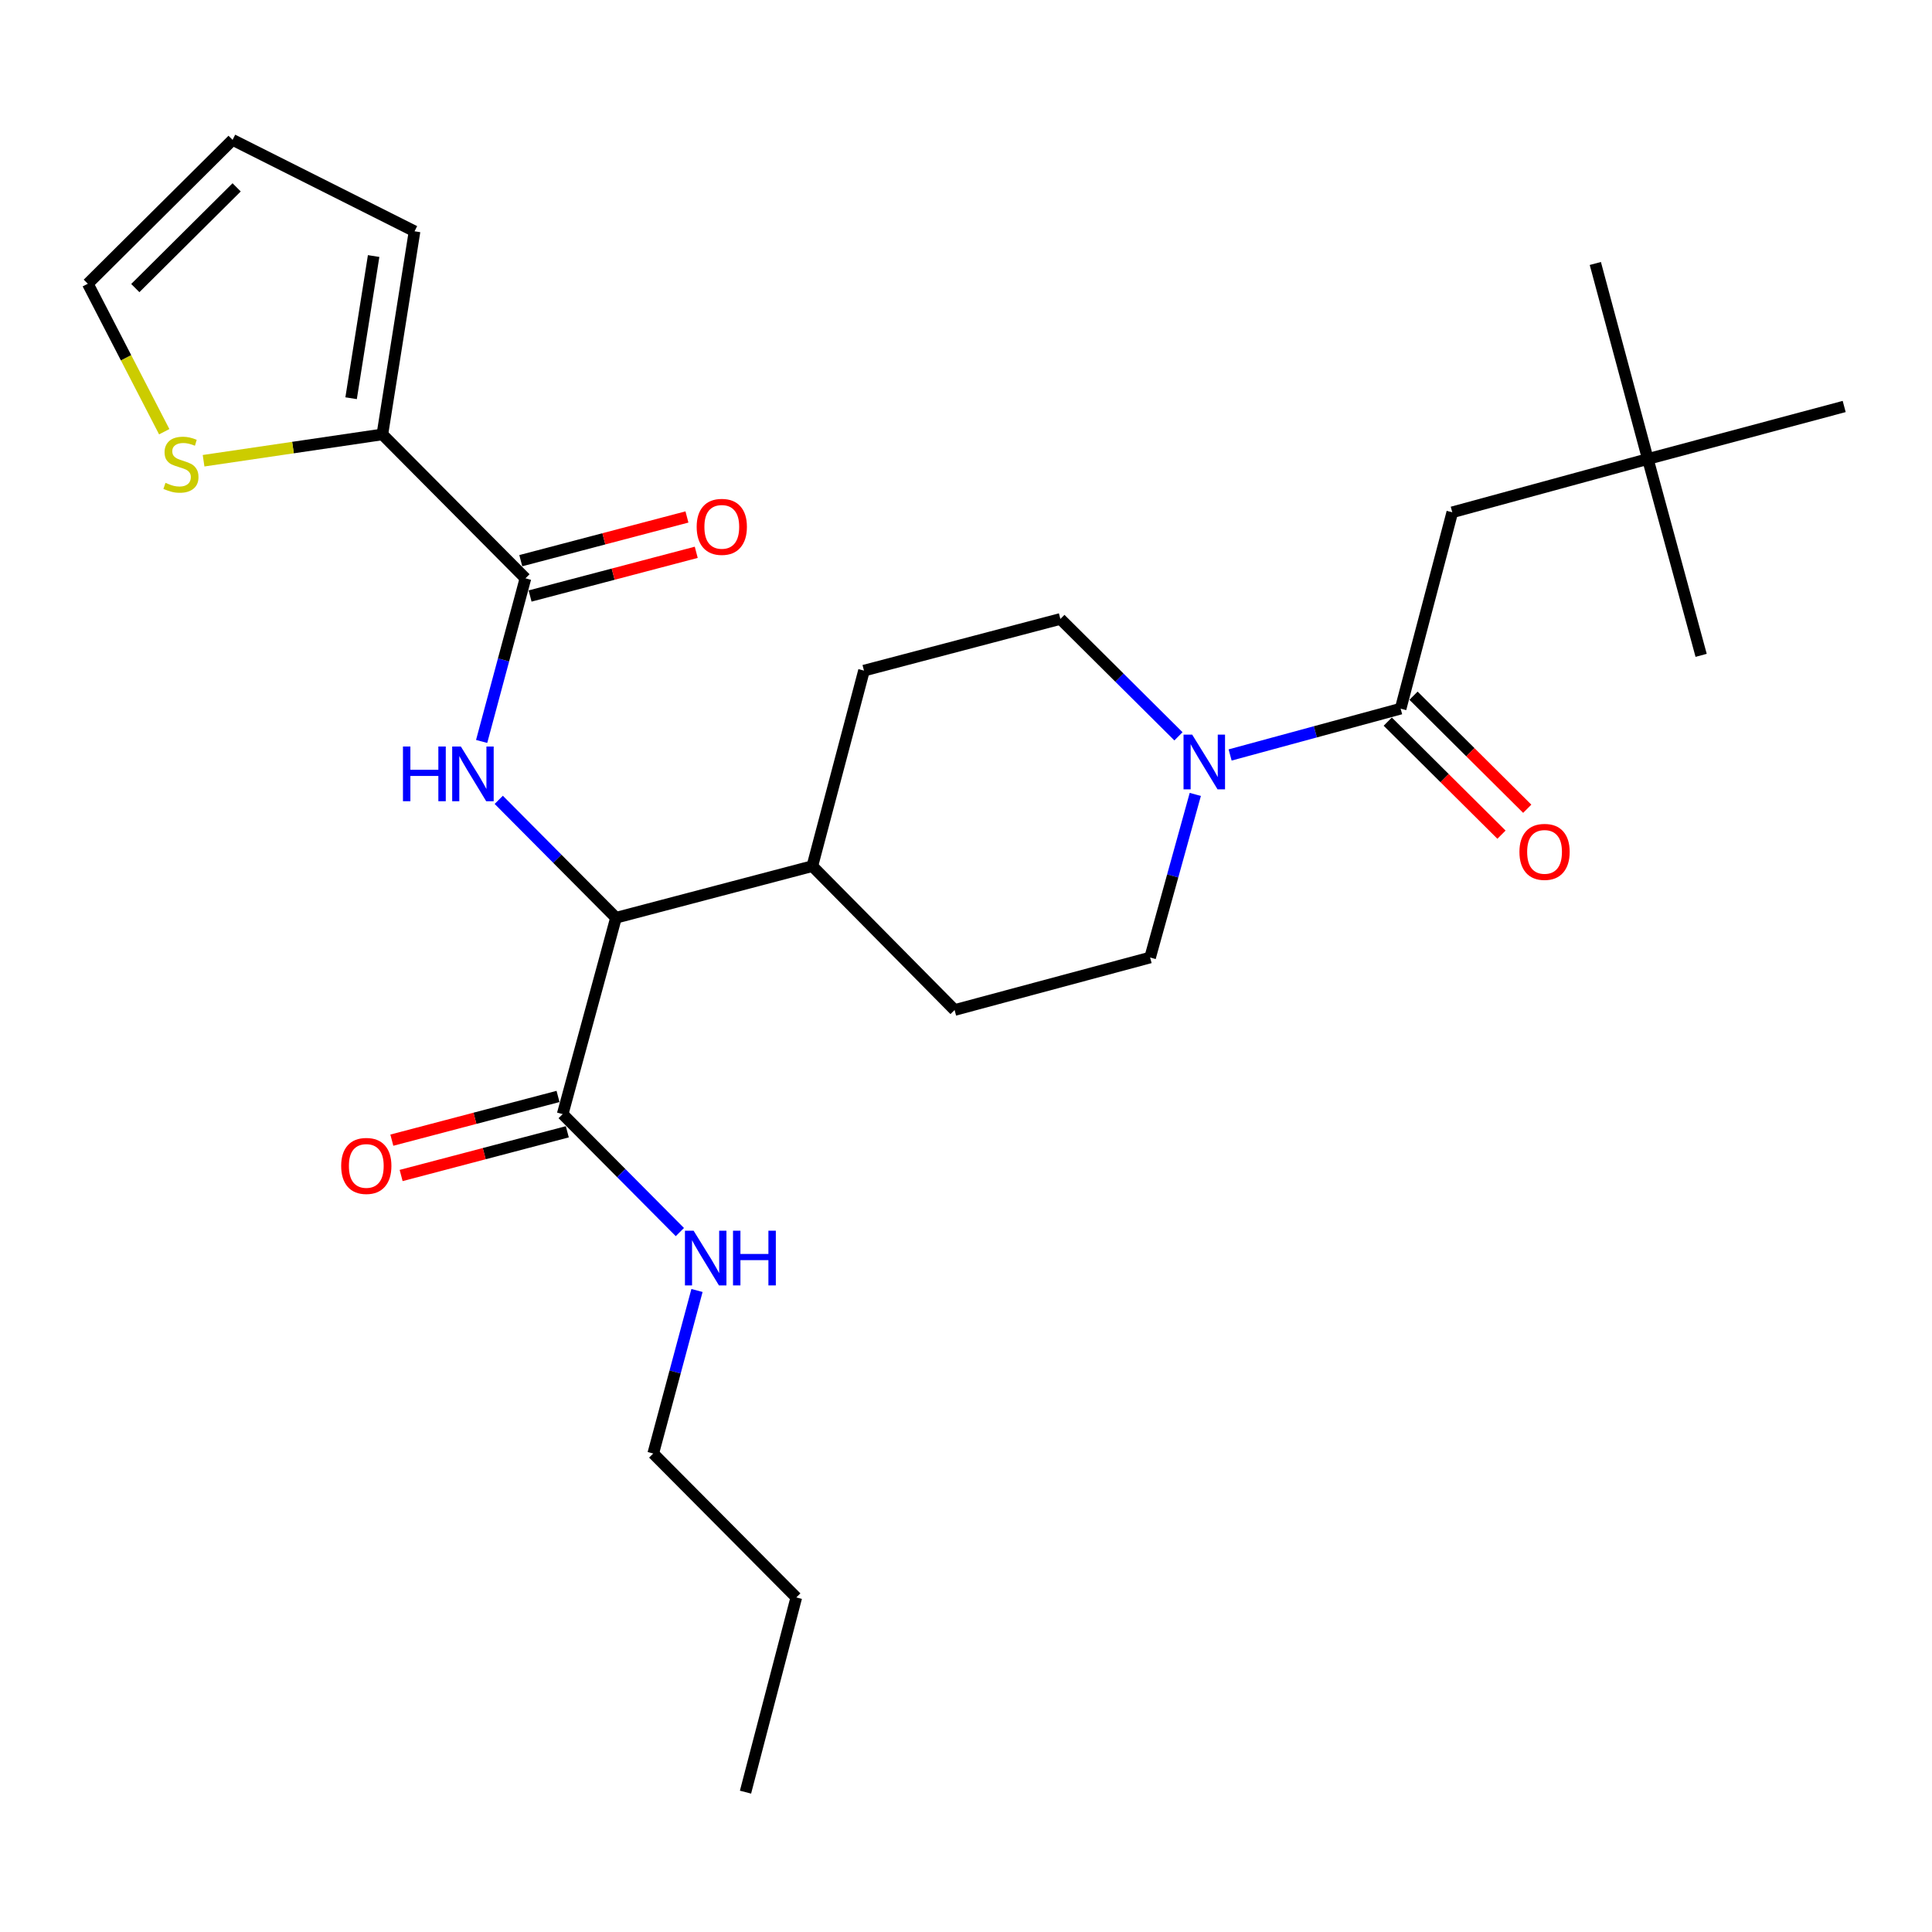 <?xml version='1.0' encoding='iso-8859-1'?>
<svg version='1.1' baseProfile='full'
              xmlns='http://www.w3.org/2000/svg'
                      xmlns:rdkit='http://www.rdkit.org/xml'
                      xmlns:xlink='http://www.w3.org/1999/xlink'
                  xml:space='preserve'
width='1000px' height='1000px' viewBox='0 0 1000 1000'>
<!-- END OF HEADER -->
<rect style='opacity:1.0;fill:#FFFFFF;stroke:none' width='1000' height='1000' x='0' y='0'> </rect>
<path class='bond-0' d='M 249.297,383.772 L 260.631,341.561' style='fill:none;fill-rule:evenodd;stroke:#0000FF;stroke-width:6px;stroke-linecap:butt;stroke-linejoin:miter;stroke-opacity:1' />
<path class='bond-0' d='M 260.631,341.561 L 271.965,299.349' style='fill:none;fill-rule:evenodd;stroke:#000000;stroke-width:6px;stroke-linecap:butt;stroke-linejoin:miter;stroke-opacity:1' />
<path class='bond-4' d='M 258.157,413.997 L 288.494,444.515' style='fill:none;fill-rule:evenodd;stroke:#0000FF;stroke-width:6px;stroke-linecap:butt;stroke-linejoin:miter;stroke-opacity:1' />
<path class='bond-4' d='M 288.494,444.515 L 318.831,475.033' style='fill:none;fill-rule:evenodd;stroke:#000000;stroke-width:6px;stroke-linecap:butt;stroke-linejoin:miter;stroke-opacity:1' />
<path class='bond-3' d='M 271.965,299.349 L 197.915,224.847' style='fill:none;fill-rule:evenodd;stroke:#000000;stroke-width:6px;stroke-linecap:butt;stroke-linejoin:miter;stroke-opacity:1' />
<path class='bond-11' d='M 274.371,308.495 L 317.374,297.184' style='fill:none;fill-rule:evenodd;stroke:#000000;stroke-width:6px;stroke-linecap:butt;stroke-linejoin:miter;stroke-opacity:1' />
<path class='bond-11' d='M 317.374,297.184 L 360.377,285.873' style='fill:none;fill-rule:evenodd;stroke:#FF0000;stroke-width:6px;stroke-linecap:butt;stroke-linejoin:miter;stroke-opacity:1' />
<path class='bond-11' d='M 269.56,290.203 L 312.563,278.892' style='fill:none;fill-rule:evenodd;stroke:#000000;stroke-width:6px;stroke-linecap:butt;stroke-linejoin:miter;stroke-opacity:1' />
<path class='bond-11' d='M 312.563,278.892 L 355.566,267.581' style='fill:none;fill-rule:evenodd;stroke:#FF0000;stroke-width:6px;stroke-linecap:butt;stroke-linejoin:miter;stroke-opacity:1' />
<path class='bond-1' d='M 609.967,381.119 L 579.409,350.742' style='fill:none;fill-rule:evenodd;stroke:#0000FF;stroke-width:6px;stroke-linecap:butt;stroke-linejoin:miter;stroke-opacity:1' />
<path class='bond-1' d='M 579.409,350.742 L 548.852,320.365' style='fill:none;fill-rule:evenodd;stroke:#000000;stroke-width:6px;stroke-linecap:butt;stroke-linejoin:miter;stroke-opacity:1' />
<path class='bond-2' d='M 636.706,390.773 L 680.836,378.787' style='fill:none;fill-rule:evenodd;stroke:#0000FF;stroke-width:6px;stroke-linecap:butt;stroke-linejoin:miter;stroke-opacity:1' />
<path class='bond-2' d='M 680.836,378.787 L 724.966,366.8' style='fill:none;fill-rule:evenodd;stroke:#000000;stroke-width:6px;stroke-linecap:butt;stroke-linejoin:miter;stroke-opacity:1' />
<path class='bond-27' d='M 618.683,411.19 L 606.99,453.399' style='fill:none;fill-rule:evenodd;stroke:#0000FF;stroke-width:6px;stroke-linecap:butt;stroke-linejoin:miter;stroke-opacity:1' />
<path class='bond-27' d='M 606.99,453.399 L 595.297,495.608' style='fill:none;fill-rule:evenodd;stroke:#000000;stroke-width:6px;stroke-linecap:butt;stroke-linejoin:miter;stroke-opacity:1' />
<path class='bond-7' d='M 724.966,366.8 L 751.699,265.167' style='fill:none;fill-rule:evenodd;stroke:#000000;stroke-width:6px;stroke-linecap:butt;stroke-linejoin:miter;stroke-opacity:1' />
<path class='bond-13' d='M 718.299,373.507 L 747.732,402.766' style='fill:none;fill-rule:evenodd;stroke:#000000;stroke-width:6px;stroke-linecap:butt;stroke-linejoin:miter;stroke-opacity:1' />
<path class='bond-13' d='M 747.732,402.766 L 777.164,432.024' style='fill:none;fill-rule:evenodd;stroke:#FF0000;stroke-width:6px;stroke-linecap:butt;stroke-linejoin:miter;stroke-opacity:1' />
<path class='bond-13' d='M 731.634,360.093 L 761.066,389.352' style='fill:none;fill-rule:evenodd;stroke:#000000;stroke-width:6px;stroke-linecap:butt;stroke-linejoin:miter;stroke-opacity:1' />
<path class='bond-13' d='M 761.066,389.352 L 790.499,418.61' style='fill:none;fill-rule:evenodd;stroke:#FF0000;stroke-width:6px;stroke-linecap:butt;stroke-linejoin:miter;stroke-opacity:1' />
<path class='bond-6' d='M 197.915,224.847 L 151.642,231.661' style='fill:none;fill-rule:evenodd;stroke:#000000;stroke-width:6px;stroke-linecap:butt;stroke-linejoin:miter;stroke-opacity:1' />
<path class='bond-6' d='M 151.642,231.661 L 105.369,238.475' style='fill:none;fill-rule:evenodd;stroke:#CCCC00;stroke-width:6px;stroke-linecap:butt;stroke-linejoin:miter;stroke-opacity:1' />
<path class='bond-12' d='M 197.915,224.847 L 214.571,119.715' style='fill:none;fill-rule:evenodd;stroke:#000000;stroke-width:6px;stroke-linecap:butt;stroke-linejoin:miter;stroke-opacity:1' />
<path class='bond-12' d='M 181.732,206.118 L 193.391,132.525' style='fill:none;fill-rule:evenodd;stroke:#000000;stroke-width:6px;stroke-linecap:butt;stroke-linejoin:miter;stroke-opacity:1' />
<path class='bond-5' d='M 318.831,475.033 L 291.237,576.667' style='fill:none;fill-rule:evenodd;stroke:#000000;stroke-width:6px;stroke-linecap:butt;stroke-linejoin:miter;stroke-opacity:1' />
<path class='bond-10' d='M 318.831,475.033 L 420.465,448.301' style='fill:none;fill-rule:evenodd;stroke:#000000;stroke-width:6px;stroke-linecap:butt;stroke-linejoin:miter;stroke-opacity:1' />
<path class='bond-15' d='M 288.832,567.52 L 245.823,578.832' style='fill:none;fill-rule:evenodd;stroke:#000000;stroke-width:6px;stroke-linecap:butt;stroke-linejoin:miter;stroke-opacity:1' />
<path class='bond-15' d='M 245.823,578.832 L 202.815,590.143' style='fill:none;fill-rule:evenodd;stroke:#FF0000;stroke-width:6px;stroke-linecap:butt;stroke-linejoin:miter;stroke-opacity:1' />
<path class='bond-15' d='M 293.643,585.813 L 250.634,597.124' style='fill:none;fill-rule:evenodd;stroke:#000000;stroke-width:6px;stroke-linecap:butt;stroke-linejoin:miter;stroke-opacity:1' />
<path class='bond-15' d='M 250.634,597.124 L 207.626,608.435' style='fill:none;fill-rule:evenodd;stroke:#FF0000;stroke-width:6px;stroke-linecap:butt;stroke-linejoin:miter;stroke-opacity:1' />
<path class='bond-20' d='M 291.237,576.667 L 321.569,607.192' style='fill:none;fill-rule:evenodd;stroke:#000000;stroke-width:6px;stroke-linecap:butt;stroke-linejoin:miter;stroke-opacity:1' />
<path class='bond-20' d='M 321.569,607.192 L 351.9,637.717' style='fill:none;fill-rule:evenodd;stroke:#0000FF;stroke-width:6px;stroke-linecap:butt;stroke-linejoin:miter;stroke-opacity:1' />
<path class='bond-14' d='M 85.007,223.454 L 65.231,185.161' style='fill:none;fill-rule:evenodd;stroke:#CCCC00;stroke-width:6px;stroke-linecap:butt;stroke-linejoin:miter;stroke-opacity:1' />
<path class='bond-14' d='M 65.231,185.161 L 45.455,146.867' style='fill:none;fill-rule:evenodd;stroke:#000000;stroke-width:6px;stroke-linecap:butt;stroke-linejoin:miter;stroke-opacity:1' />
<path class='bond-17' d='M 751.699,265.167 L 852.912,237.573' style='fill:none;fill-rule:evenodd;stroke:#000000;stroke-width:6px;stroke-linecap:butt;stroke-linejoin:miter;stroke-opacity:1' />
<path class='bond-8' d='M 595.297,495.608 L 494.094,522.781' style='fill:none;fill-rule:evenodd;stroke:#000000;stroke-width:6px;stroke-linecap:butt;stroke-linejoin:miter;stroke-opacity:1' />
<path class='bond-9' d='M 548.852,320.365 L 447.197,347.108' style='fill:none;fill-rule:evenodd;stroke:#000000;stroke-width:6px;stroke-linecap:butt;stroke-linejoin:miter;stroke-opacity:1' />
<path class='bond-18' d='M 420.465,448.301 L 494.094,522.781' style='fill:none;fill-rule:evenodd;stroke:#000000;stroke-width:6px;stroke-linecap:butt;stroke-linejoin:miter;stroke-opacity:1' />
<path class='bond-19' d='M 420.465,448.301 L 447.197,347.108' style='fill:none;fill-rule:evenodd;stroke:#000000;stroke-width:6px;stroke-linecap:butt;stroke-linejoin:miter;stroke-opacity:1' />
<path class='bond-16' d='M 214.571,119.715 L 120.387,72.387' style='fill:none;fill-rule:evenodd;stroke:#000000;stroke-width:6px;stroke-linecap:butt;stroke-linejoin:miter;stroke-opacity:1' />
<path class='bond-28' d='M 45.455,146.867 L 120.387,72.387' style='fill:none;fill-rule:evenodd;stroke:#000000;stroke-width:6px;stroke-linecap:butt;stroke-linejoin:miter;stroke-opacity:1' />
<path class='bond-28' d='M 70.028,149.11 L 122.481,96.974' style='fill:none;fill-rule:evenodd;stroke:#000000;stroke-width:6px;stroke-linecap:butt;stroke-linejoin:miter;stroke-opacity:1' />
<path class='bond-21' d='M 852.912,237.573 L 954.545,210.399' style='fill:none;fill-rule:evenodd;stroke:#000000;stroke-width:6px;stroke-linecap:butt;stroke-linejoin:miter;stroke-opacity:1' />
<path class='bond-22' d='M 852.912,237.573 L 825.738,136.37' style='fill:none;fill-rule:evenodd;stroke:#000000;stroke-width:6px;stroke-linecap:butt;stroke-linejoin:miter;stroke-opacity:1' />
<path class='bond-23' d='M 852.912,237.573 L 880.506,339.206' style='fill:none;fill-rule:evenodd;stroke:#000000;stroke-width:6px;stroke-linecap:butt;stroke-linejoin:miter;stroke-opacity:1' />
<path class='bond-24' d='M 360.763,667.947 L 349.438,710.143' style='fill:none;fill-rule:evenodd;stroke:#0000FF;stroke-width:6px;stroke-linecap:butt;stroke-linejoin:miter;stroke-opacity:1' />
<path class='bond-24' d='M 349.438,710.143 L 338.113,752.34' style='fill:none;fill-rule:evenodd;stroke:#000000;stroke-width:6px;stroke-linecap:butt;stroke-linejoin:miter;stroke-opacity:1' />
<path class='bond-25' d='M 338.113,752.34 L 412.163,826.841' style='fill:none;fill-rule:evenodd;stroke:#000000;stroke-width:6px;stroke-linecap:butt;stroke-linejoin:miter;stroke-opacity:1' />
<path class='bond-26' d='M 412.163,826.841 L 385.872,927.613' style='fill:none;fill-rule:evenodd;stroke:#000000;stroke-width:6px;stroke-linecap:butt;stroke-linejoin:miter;stroke-opacity:1' />
<path  class='atom-0' d='M 208.572 386.392
L 212.412 386.392
L 212.412 398.432
L 226.892 398.432
L 226.892 386.392
L 230.732 386.392
L 230.732 414.712
L 226.892 414.712
L 226.892 401.632
L 212.412 401.632
L 212.412 414.712
L 208.572 414.712
L 208.572 386.392
' fill='#0000FF'/>
<path  class='atom-0' d='M 238.532 386.392
L 247.812 401.392
Q 248.732 402.872, 250.212 405.552
Q 251.692 408.232, 251.772 408.392
L 251.772 386.392
L 255.532 386.392
L 255.532 414.712
L 251.652 414.712
L 241.692 398.312
Q 240.532 396.392, 239.292 394.192
Q 238.092 391.992, 237.732 391.312
L 237.732 414.712
L 234.052 414.712
L 234.052 386.392
L 238.532 386.392
' fill='#0000FF'/>
<path  class='atom-2' d='M 617.073 380.245
L 626.353 395.245
Q 627.273 396.725, 628.753 399.405
Q 630.233 402.085, 630.313 402.245
L 630.313 380.245
L 634.073 380.245
L 634.073 408.565
L 630.193 408.565
L 620.233 392.165
Q 619.073 390.245, 617.833 388.045
Q 616.633 385.845, 616.273 385.165
L 616.273 408.565
L 612.593 408.565
L 612.593 380.245
L 617.073 380.245
' fill='#0000FF'/>
<path  class='atom-7' d='M 85.655 249.92
Q 85.975 250.04, 87.295 250.6
Q 88.615 251.16, 90.055 251.52
Q 91.535 251.84, 92.975 251.84
Q 95.655 251.84, 97.215 250.56
Q 98.775 249.24, 98.775 246.96
Q 98.775 245.4, 97.975 244.44
Q 97.215 243.48, 96.015 242.96
Q 94.815 242.44, 92.815 241.84
Q 90.295 241.08, 88.775 240.36
Q 87.295 239.64, 86.215 238.12
Q 85.175 236.6, 85.175 234.04
Q 85.175 230.48, 87.575 228.28
Q 90.015 226.08, 94.815 226.08
Q 98.095 226.08, 101.815 227.64
L 100.895 230.72
Q 97.495 229.32, 94.935 229.32
Q 92.175 229.32, 90.655 230.48
Q 89.135 231.6, 89.175 233.56
Q 89.175 235.08, 89.935 236
Q 90.735 236.92, 91.855 237.44
Q 93.015 237.96, 94.935 238.56
Q 97.495 239.36, 99.015 240.16
Q 100.535 240.96, 101.615 242.6
Q 102.735 244.2, 102.735 246.96
Q 102.735 250.88, 100.095 253
Q 97.495 255.08, 93.135 255.08
Q 90.615 255.08, 88.695 254.52
Q 86.815 254, 84.575 253.08
L 85.655 249.92
' fill='#CCCC00'/>
<path  class='atom-12' d='M 360.599 272.697
Q 360.599 265.897, 363.959 262.097
Q 367.319 258.297, 373.599 258.297
Q 379.879 258.297, 383.239 262.097
Q 386.599 265.897, 386.599 272.697
Q 386.599 279.577, 383.199 283.497
Q 379.799 287.377, 373.599 287.377
Q 367.359 287.377, 363.959 283.497
Q 360.599 279.617, 360.599 272.697
M 373.599 284.177
Q 377.919 284.177, 380.239 281.297
Q 382.599 278.377, 382.599 272.697
Q 382.599 267.137, 380.239 264.337
Q 377.919 261.497, 373.599 261.497
Q 369.279 261.497, 366.919 264.297
Q 364.599 267.097, 364.599 272.697
Q 364.599 278.417, 366.919 281.297
Q 369.279 284.177, 373.599 284.177
' fill='#FF0000'/>
<path  class='atom-14' d='M 786.458 440.93
Q 786.458 434.13, 789.818 430.33
Q 793.178 426.53, 799.458 426.53
Q 805.738 426.53, 809.098 430.33
Q 812.458 434.13, 812.458 440.93
Q 812.458 447.81, 809.058 451.73
Q 805.658 455.61, 799.458 455.61
Q 793.218 455.61, 789.818 451.73
Q 786.458 447.85, 786.458 440.93
M 799.458 452.41
Q 803.778 452.41, 806.098 449.53
Q 808.458 446.61, 808.458 440.93
Q 808.458 435.37, 806.098 432.57
Q 803.778 429.73, 799.458 429.73
Q 795.138 429.73, 792.778 432.53
Q 790.458 435.33, 790.458 440.93
Q 790.458 446.65, 792.778 449.53
Q 795.138 452.41, 799.458 452.41
' fill='#FF0000'/>
<path  class='atom-16' d='M 176.593 603.479
Q 176.593 596.679, 179.953 592.879
Q 183.313 589.079, 189.593 589.079
Q 195.873 589.079, 199.233 592.879
Q 202.593 596.679, 202.593 603.479
Q 202.593 610.359, 199.193 614.279
Q 195.793 618.159, 189.593 618.159
Q 183.353 618.159, 179.953 614.279
Q 176.593 610.399, 176.593 603.479
M 189.593 614.959
Q 193.913 614.959, 196.233 612.079
Q 198.593 609.159, 198.593 603.479
Q 198.593 597.919, 196.233 595.119
Q 193.913 592.279, 189.593 592.279
Q 185.273 592.279, 182.913 595.079
Q 180.593 597.879, 180.593 603.479
Q 180.593 609.199, 182.913 612.079
Q 185.273 614.959, 189.593 614.959
' fill='#FF0000'/>
<path  class='atom-21' d='M 359.006 637.008
L 368.286 652.008
Q 369.206 653.488, 370.686 656.168
Q 372.166 658.848, 372.246 659.008
L 372.246 637.008
L 376.006 637.008
L 376.006 665.328
L 372.126 665.328
L 362.166 648.928
Q 361.006 647.008, 359.766 644.808
Q 358.566 642.608, 358.206 641.928
L 358.206 665.328
L 354.526 665.328
L 354.526 637.008
L 359.006 637.008
' fill='#0000FF'/>
<path  class='atom-21' d='M 379.406 637.008
L 383.246 637.008
L 383.246 649.048
L 397.726 649.048
L 397.726 637.008
L 401.566 637.008
L 401.566 665.328
L 397.726 665.328
L 397.726 652.248
L 383.246 652.248
L 383.246 665.328
L 379.406 665.328
L 379.406 637.008
' fill='#0000FF'/>
</svg>
